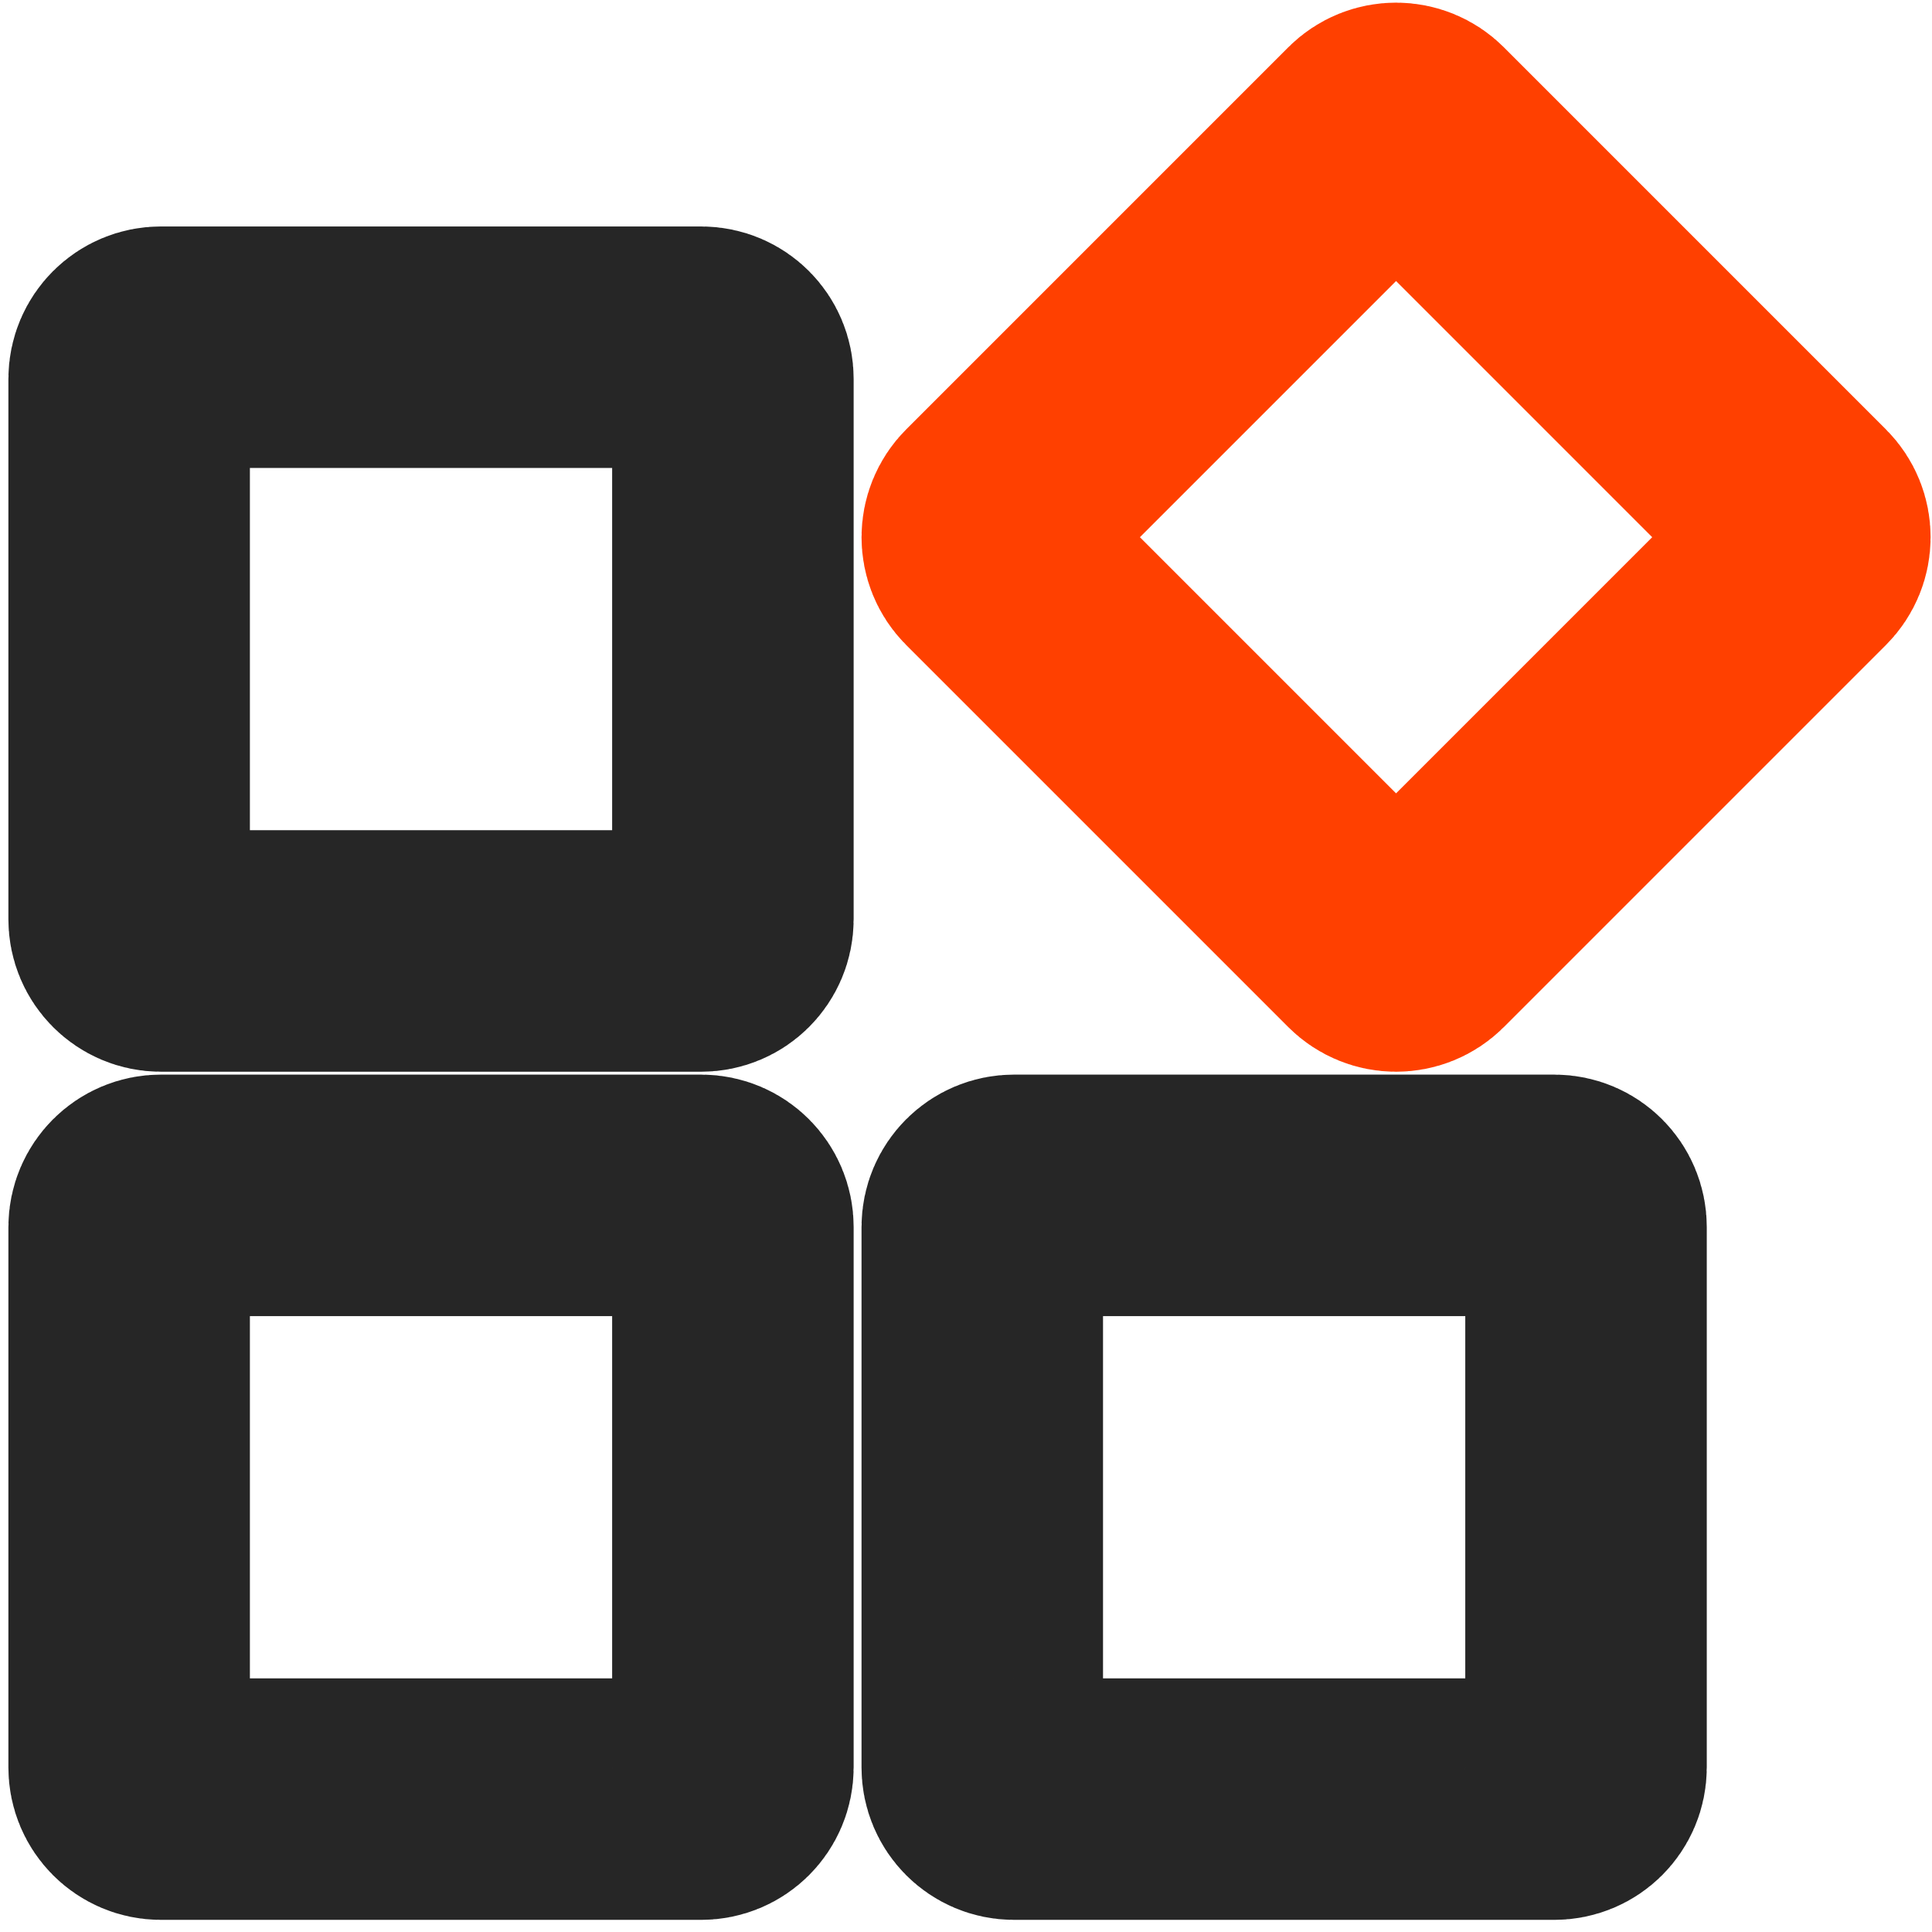 <?xml version="1.0" encoding="UTF-8" standalone="no"?>
<!DOCTYPE svg PUBLIC "-//W3C//DTD SVG 1.1//EN" "http://www.w3.org/Graphics/SVG/1.1/DTD/svg11.dtd">
<svg version="1.1" xmlns="http://www.w3.org/2000/svg" xmlns:xlink="http://www.w3.org/1999/xlink" preserveAspectRatio="xMidYMid meet" viewBox="0 0 640 640" width="640" height="640"><defs><path d="M232.29 395.98C238.08 395.98 242.78 400.68 242.78 406.48C242.78 444.38 242.78 547.58 242.78 585.48C242.78 591.28 238.08 595.98 232.29 595.98C194.39 595.98 91.18 595.98 53.28 595.98C47.49 595.98 42.78 591.28 42.78 585.48C42.78 547.58 42.78 444.38 42.78 406.48C42.78 400.68 47.49 395.98 53.28 395.98C91.18 395.98 194.39 395.98 232.29 395.98Z" id="b1Na5XDr0h"></path><mask id="maskbXrG8TlKl" x="-37.22" y="315.98" width="360" height="360" maskUnits="userSpaceOnUse"><rect x="-37.22" y="315.98" width="360" height="360" fill="white"></rect><use xlink:href="#b1Na5XDr0h" opacity="1" fill="black"></use></mask><path d="M596.46 170.53C600.56 174.63 600.56 181.28 596.46 185.38C569.66 212.18 496.69 285.15 469.89 311.95C465.79 316.05 459.14 316.05 455.04 311.95C428.24 285.15 355.27 212.18 328.47 185.38C324.37 181.28 324.37 174.63 328.47 170.53C355.27 143.73 428.24 70.75 455.04 43.95C459.14 39.85 465.79 39.85 469.89 43.95C496.69 70.75 569.66 143.73 596.46 170.53Z" id="l6c3fhv4Ge"></path><mask id="maska2u4FE28VA" x="245.39" y="-39.12" width="434.14" height="434.14" maskUnits="userSpaceOnUse"><rect x="245.39" y="-39.12" width="434.14" height="434.14" fill="white"></rect><use xlink:href="#l6c3fhv4Ge" opacity="1" fill="black"></use></mask><path d="M514.89 395.98C520.69 395.98 525.39 400.68 525.39 406.48C525.39 444.38 525.39 547.58 525.39 585.48C525.39 591.28 520.69 595.98 514.89 595.98C476.99 595.98 373.79 595.98 335.89 595.98C330.09 595.98 325.39 591.28 325.39 585.48C325.39 547.58 325.39 444.38 325.39 406.48C325.39 400.68 330.09 395.98 335.89 395.98C373.79 395.98 476.99 395.98 514.89 395.98Z" id="a1obNUMy8N"></path><mask id="maskc3jADYMe" x="245.39" y="315.98" width="360" height="360" maskUnits="userSpaceOnUse"><rect x="245.39" y="315.98" width="360" height="360" fill="white"></rect><use xlink:href="#a1obNUMy8N" opacity="1" fill="black"></use></mask><path d="M232.29 115.02C238.08 115.02 242.78 119.72 242.78 125.52C242.78 163.42 242.78 266.62 242.78 304.52C242.78 310.32 238.08 315.02 232.29 315.02C194.39 315.02 91.18 315.02 53.28 315.02C47.49 315.02 42.78 310.32 42.78 304.52C42.78 266.62 42.78 163.42 42.78 125.52C42.78 119.72 47.49 115.02 53.28 115.02C91.18 115.02 194.39 115.02 232.29 115.02Z" id="bmrbXki3z"></path><mask id="maskeISyvwyy7" x="-37.22" y="35.02" width="360" height="360" maskUnits="userSpaceOnUse"><rect x="-37.22" y="35.02" width="360" height="360" fill="white"></rect><use xlink:href="#bmrbXki3z" opacity="1" fill="black"></use></mask></defs><g><g><g><g><filter id="shadow16609645" x="33.78" y="386.98" width="219" height="219" filterUnits="userSpaceOnUse" primitiveUnits="userSpaceOnUse"><feFlood></feFlood><feComposite in2="SourceAlpha" operator="in"></feComposite><feGaussianBlur stdDeviation="1"></feGaussianBlur><feOffset dx="1" dy="1" result="afterOffset"></feOffset><feFlood flood-color="#000000" flood-opacity="0.5"></feFlood><feComposite in2="afterOffset" operator="in"></feComposite><feMorphology operator="dilate" radius="1"></feMorphology><feComposite in2="SourceAlpha" operator="out"></feComposite></filter><path d="M232.29 395.98C238.08 395.98 242.78 400.68 242.78 406.48C242.78 444.38 242.78 547.58 242.78 585.48C242.78 591.28 238.08 595.98 232.29 595.98C194.39 595.98 91.18 595.98 53.28 595.98C47.49 595.98 42.78 591.28 42.78 585.48C42.78 547.58 42.78 444.38 42.78 406.48C42.78 400.68 47.49 395.98 53.28 395.98C91.18 395.98 194.39 395.98 232.29 395.98Z" id="a2LgM0mctI" fill="white" fill-opacity="1" filter="url(#shadow16609645)"></path></g><g mask="url(#maskbXrG8TlKl)"><use xlink:href="#b1Na5XDr0h" opacity="1" fill-opacity="0" stroke="#262626" stroke-width="80" stroke-opacity="1"></use></g></g><g><g><filter id="shadow8929380" x="316.39" y="31.88" width="293.14" height="293.14" filterUnits="userSpaceOnUse" primitiveUnits="userSpaceOnUse"><feFlood></feFlood><feComposite in2="SourceAlpha" operator="in"></feComposite><feGaussianBlur stdDeviation="1"></feGaussianBlur><feOffset dx="1" dy="1" result="afterOffset"></feOffset><feFlood flood-color="#000000" flood-opacity="0.5"></feFlood><feComposite in2="afterOffset" operator="in"></feComposite><feMorphology operator="dilate" radius="1"></feMorphology><feComposite in2="SourceAlpha" operator="out"></feComposite></filter><path d="M596.46 170.53C600.56 174.63 600.56 181.28 596.46 185.38C569.66 212.18 496.69 285.15 469.89 311.95C465.79 316.05 459.14 316.05 455.04 311.95C428.24 285.15 355.27 212.18 328.47 185.38C324.37 181.28 324.37 174.63 328.47 170.53C355.27 143.73 428.24 70.75 455.04 43.95C459.14 39.85 465.79 39.85 469.89 43.95C496.69 70.75 569.66 143.73 596.46 170.53Z" id="c4fC4Uiay" fill="white" fill-opacity="1" filter="url(#shadow8929380)"></path></g><g mask="url(#maska2u4FE28VA)"><use xlink:href="#l6c3fhv4Ge" opacity="1" fill-opacity="0" stroke="#ff4000" stroke-width="80" stroke-opacity="1"></use></g></g><g><g><filter id="shadow15011473" x="316.39" y="386.98" width="219" height="219" filterUnits="userSpaceOnUse" primitiveUnits="userSpaceOnUse"><feFlood></feFlood><feComposite in2="SourceAlpha" operator="in"></feComposite><feGaussianBlur stdDeviation="1"></feGaussianBlur><feOffset dx="1" dy="1" result="afterOffset"></feOffset><feFlood flood-color="#000000" flood-opacity="0.5"></feFlood><feComposite in2="afterOffset" operator="in"></feComposite><feMorphology operator="dilate" radius="1"></feMorphology><feComposite in2="SourceAlpha" operator="out"></feComposite></filter><path d="M514.89 395.98C520.69 395.98 525.39 400.68 525.39 406.48C525.39 444.38 525.39 547.58 525.39 585.48C525.39 591.28 520.69 595.98 514.89 595.98C476.99 595.98 373.79 595.98 335.89 595.98C330.09 595.98 325.39 591.28 325.39 585.48C325.39 547.58 325.39 444.38 325.39 406.48C325.39 400.68 330.09 395.98 335.89 395.98C373.79 395.98 476.99 395.98 514.89 395.98Z" id="b20Na2o8s" fill="white" fill-opacity="1" filter="url(#shadow15011473)"></path></g><g mask="url(#maskc3jADYMe)"><use xlink:href="#a1obNUMy8N" opacity="1" fill-opacity="0" stroke="#262626" stroke-width="80" stroke-opacity="1"></use></g></g><g><g><filter id="shadow6695772" x="33.78" y="106.02" width="219" height="219" filterUnits="userSpaceOnUse" primitiveUnits="userSpaceOnUse"><feFlood></feFlood><feComposite in2="SourceAlpha" operator="in"></feComposite><feGaussianBlur stdDeviation="1"></feGaussianBlur><feOffset dx="1" dy="1" result="afterOffset"></feOffset><feFlood flood-color="#000000" flood-opacity="0.5"></feFlood><feComposite in2="afterOffset" operator="in"></feComposite><feMorphology operator="dilate" radius="1"></feMorphology><feComposite in2="SourceAlpha" operator="out"></feComposite></filter><path d="M232.29 115.02C238.08 115.02 242.78 119.72 242.78 125.52C242.78 163.42 242.78 266.62 242.78 304.52C242.78 310.32 238.08 315.02 232.29 315.02C194.39 315.02 91.18 315.02 53.28 315.02C47.49 315.02 42.78 310.32 42.78 304.52C42.78 266.62 42.78 163.42 42.78 125.52C42.78 119.72 47.49 115.02 53.28 115.02C91.18 115.02 194.39 115.02 232.29 115.02Z" id="awYy5aqge" fill="white" fill-opacity="1" filter="url(#shadow6695772)"></path></g><g mask="url(#maskeISyvwyy7)"><use xlink:href="#bmrbXki3z" opacity="1" fill-opacity="0" stroke="#262626" stroke-width="80" stroke-opacity="1"></use></g></g></g></g></svg>